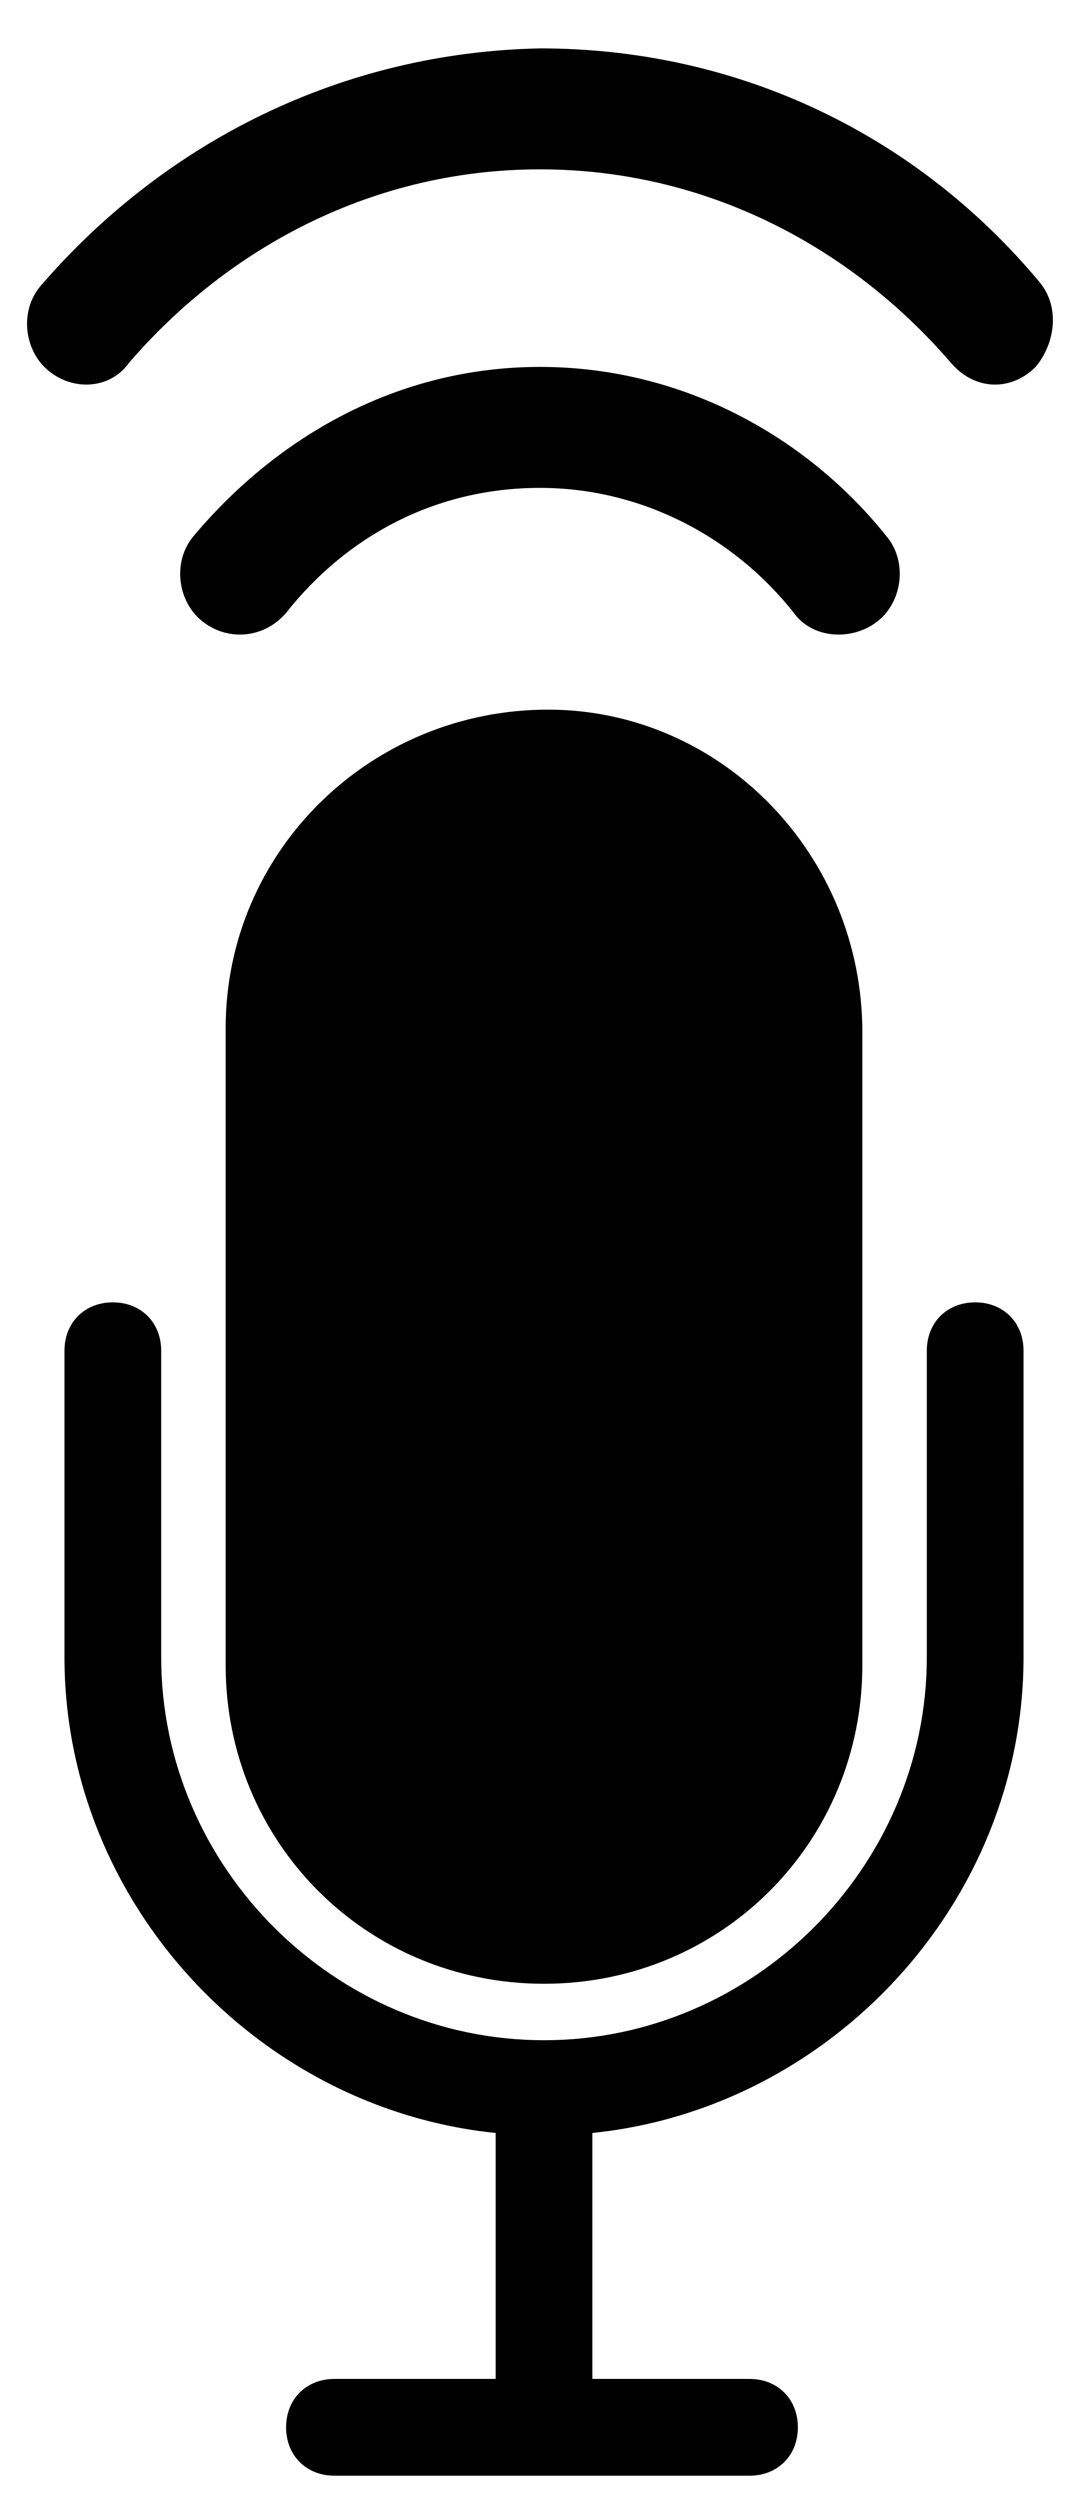 <?xml version="1.0" encoding="utf-8"?>
<!-- Generator: Adobe Illustrator 23.0.3, SVG Export Plug-In . SVG Version: 6.00 Build 0)  -->
<!DOCTYPE svg PUBLIC "-//W3C//DTD SVG 1.1//EN" "http://www.w3.org/Graphics/SVG/1.1/DTD/svg11.dtd">
<svg version="1.1" id="Layer_1" xmlns:x="http://ns.adobe.com/Extensibility/1.0/" xmlns:i="http://ns.adobe.com/AdobeIllustrator/10.0/" xmlns:graph="http://ns.adobe.com/Graphs/1.0/"
	 xmlns="http://www.w3.org/2000/svg" xmlns:xlink="http://www.w3.org/1999/xlink" x="0px" y="0px" viewBox="0 0 27 62"
	 style="enable-background:new 0 0 27 62;" xml:space="preserve">
<g>
	<path d="M21.4,34.6v-9c0-4.4-3.5-8-7.8-8c-4.4,0-8,3.5-8,7.9v9.1v2.3v4.4c0,4.4,3.5,7.9,7.9,7.9s7.9-3.5,7.9-7.9v-4.4V34.6z"/>
	<path d="M25.4,34.6v-1.1c0-0.7-0.5-1.2-1.2-1.2c-0.7,0-1.2,0.5-1.2,1.2v1.1v2.3v4.2c0,5.2-4.3,9.5-9.5,9.5S4,46.3,4,41.1v-4.2v-2.3
		v-1.1c0-0.7-0.5-1.2-1.2-1.2s-1.2,0.5-1.2,1.2v1.1v2.3v4.2c0,6.1,4.8,11.2,10.7,11.8V59H8.3c-0.7,0-1.2,0.5-1.2,1.2
		c0,0.7,0.5,1.2,1.2,1.2h10.3c0.7,0,1.2-0.5,1.2-1.2c0-0.7-0.5-1.2-1.2-1.2h-3.9v-6.1c5.9-0.6,10.7-5.7,10.7-11.8v-4.2V34.6z"/>
	<path d="M1.1,9.1c0.6,0.6,1.6,0.6,2.1-0.1c2.5-2.9,6.1-4.8,10.2-4.8s7.7,1.9,10.2,4.8c0.6,0.7,1.5,0.7,2.1,0.1
		c0.5-0.6,0.6-1.5,0.1-2.1c-3-3.6-7.4-5.8-12.4-5.8C8.5,1.3,4.1,3.5,1,7.1C0.5,7.7,0.6,8.6,1.1,9.1L1.1,9.1z"/>
	<path d="M13.4,9.1c-3.5,0-6.5,1.7-8.6,4.2c-0.5,0.6-0.4,1.5,0.1,2h0c0.6,0.6,1.6,0.6,2.2-0.1c1.5-1.9,3.7-3.1,6.3-3.1
		c2.5,0,4.8,1.2,6.3,3.1c0.5,0.7,1.6,0.7,2.2,0.1c0.5-0.5,0.6-1.4,0.1-2C20,10.8,16.9,9.1,13.4,9.1z"/>
</g>
</svg>
